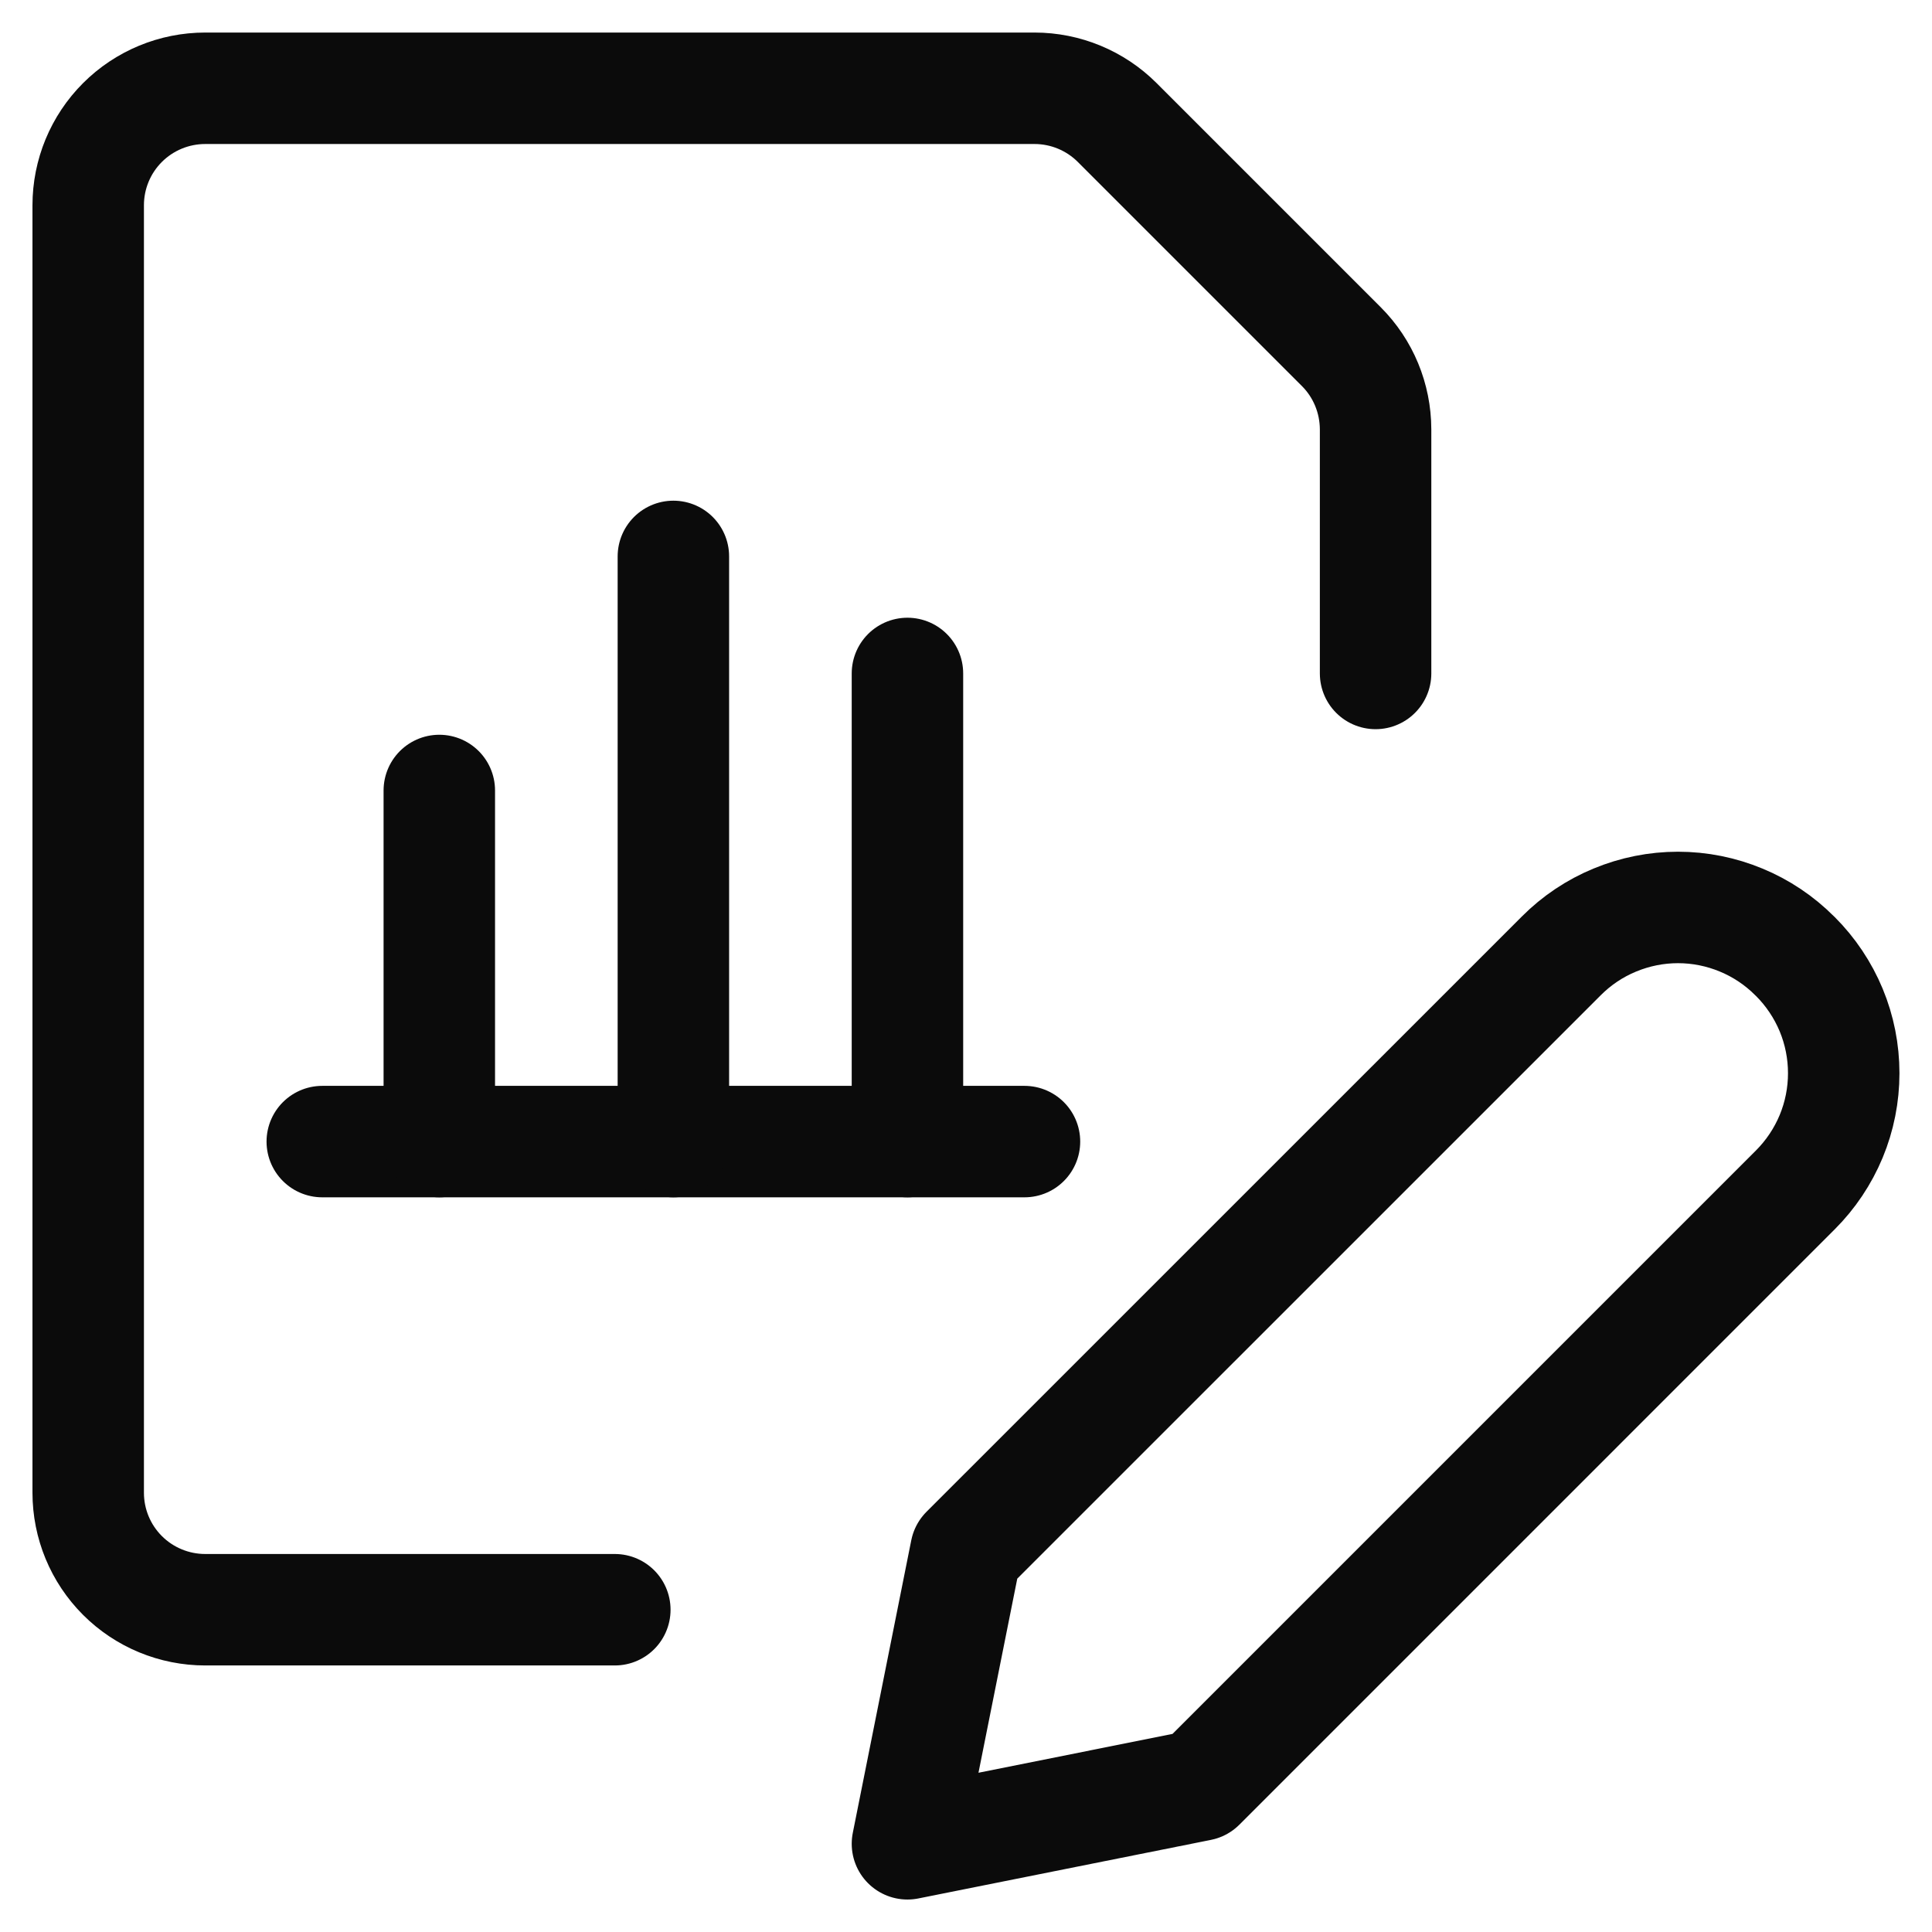 <svg width="26" height="26" viewBox="0 0 26 26" fill="none" xmlns="http://www.w3.org/2000/svg">
<g clip-path="url(#clip0_1829_1570)">
<path d="M24.161 16.013L16.149 24.025L12.212 24.813L12.999 20.875L21.011 12.864C21.217 12.657 21.462 12.493 21.731 12.382C22.001 12.27 22.29 12.212 22.582 12.212C22.873 12.212 23.163 12.27 23.432 12.382C23.701 12.493 23.946 12.657 24.152 12.864L24.161 12.872C24.367 13.078 24.531 13.323 24.643 13.592C24.755 13.862 24.812 14.151 24.812 14.443C24.812 14.734 24.755 15.023 24.643 15.293C24.531 15.562 24.367 15.807 24.161 16.013Z" stroke="#0B0B0B" stroke-width="1.5" stroke-linecap="round" stroke-linejoin="round"/>
<path d="M4.337 15.363H13.787" stroke="#0B0B0B" stroke-width="1.5" stroke-linecap="round" stroke-linejoin="round"/>
<path d="M9.062 15.363V7.488" stroke="#0B0B0B" stroke-width="1.5" stroke-linecap="round" stroke-linejoin="round"/>
<path d="M12.212 15.363V9.063" stroke="#0B0B0B" stroke-width="1.5" stroke-linecap="round" stroke-linejoin="round"/>
<path d="M5.912 15.363V10.638" stroke="#0B0B0B" stroke-width="1.5" stroke-linecap="round" stroke-linejoin="round"/>
<path d="M8.274 21.663H2.762C2.344 21.663 1.943 21.497 1.648 21.202C1.352 20.906 1.187 20.506 1.187 20.088V2.763C1.187 2.345 1.352 1.945 1.648 1.649C1.943 1.354 2.344 1.188 2.762 1.188H13.922C14.339 1.188 14.74 1.354 15.035 1.649L18.051 4.665C18.346 4.96 18.511 5.36 18.512 5.778V9.063" stroke="#0B0B0B" stroke-width="1.5" stroke-linecap="round" stroke-linejoin="round"/>
</g>
<defs>
<clipPath id="clip0_1829_1570">
<rect width="25.2" height="25.2" fill="white" transform="translate(0.399 0.4)"/>
</clipPath>
</defs>
</svg>
